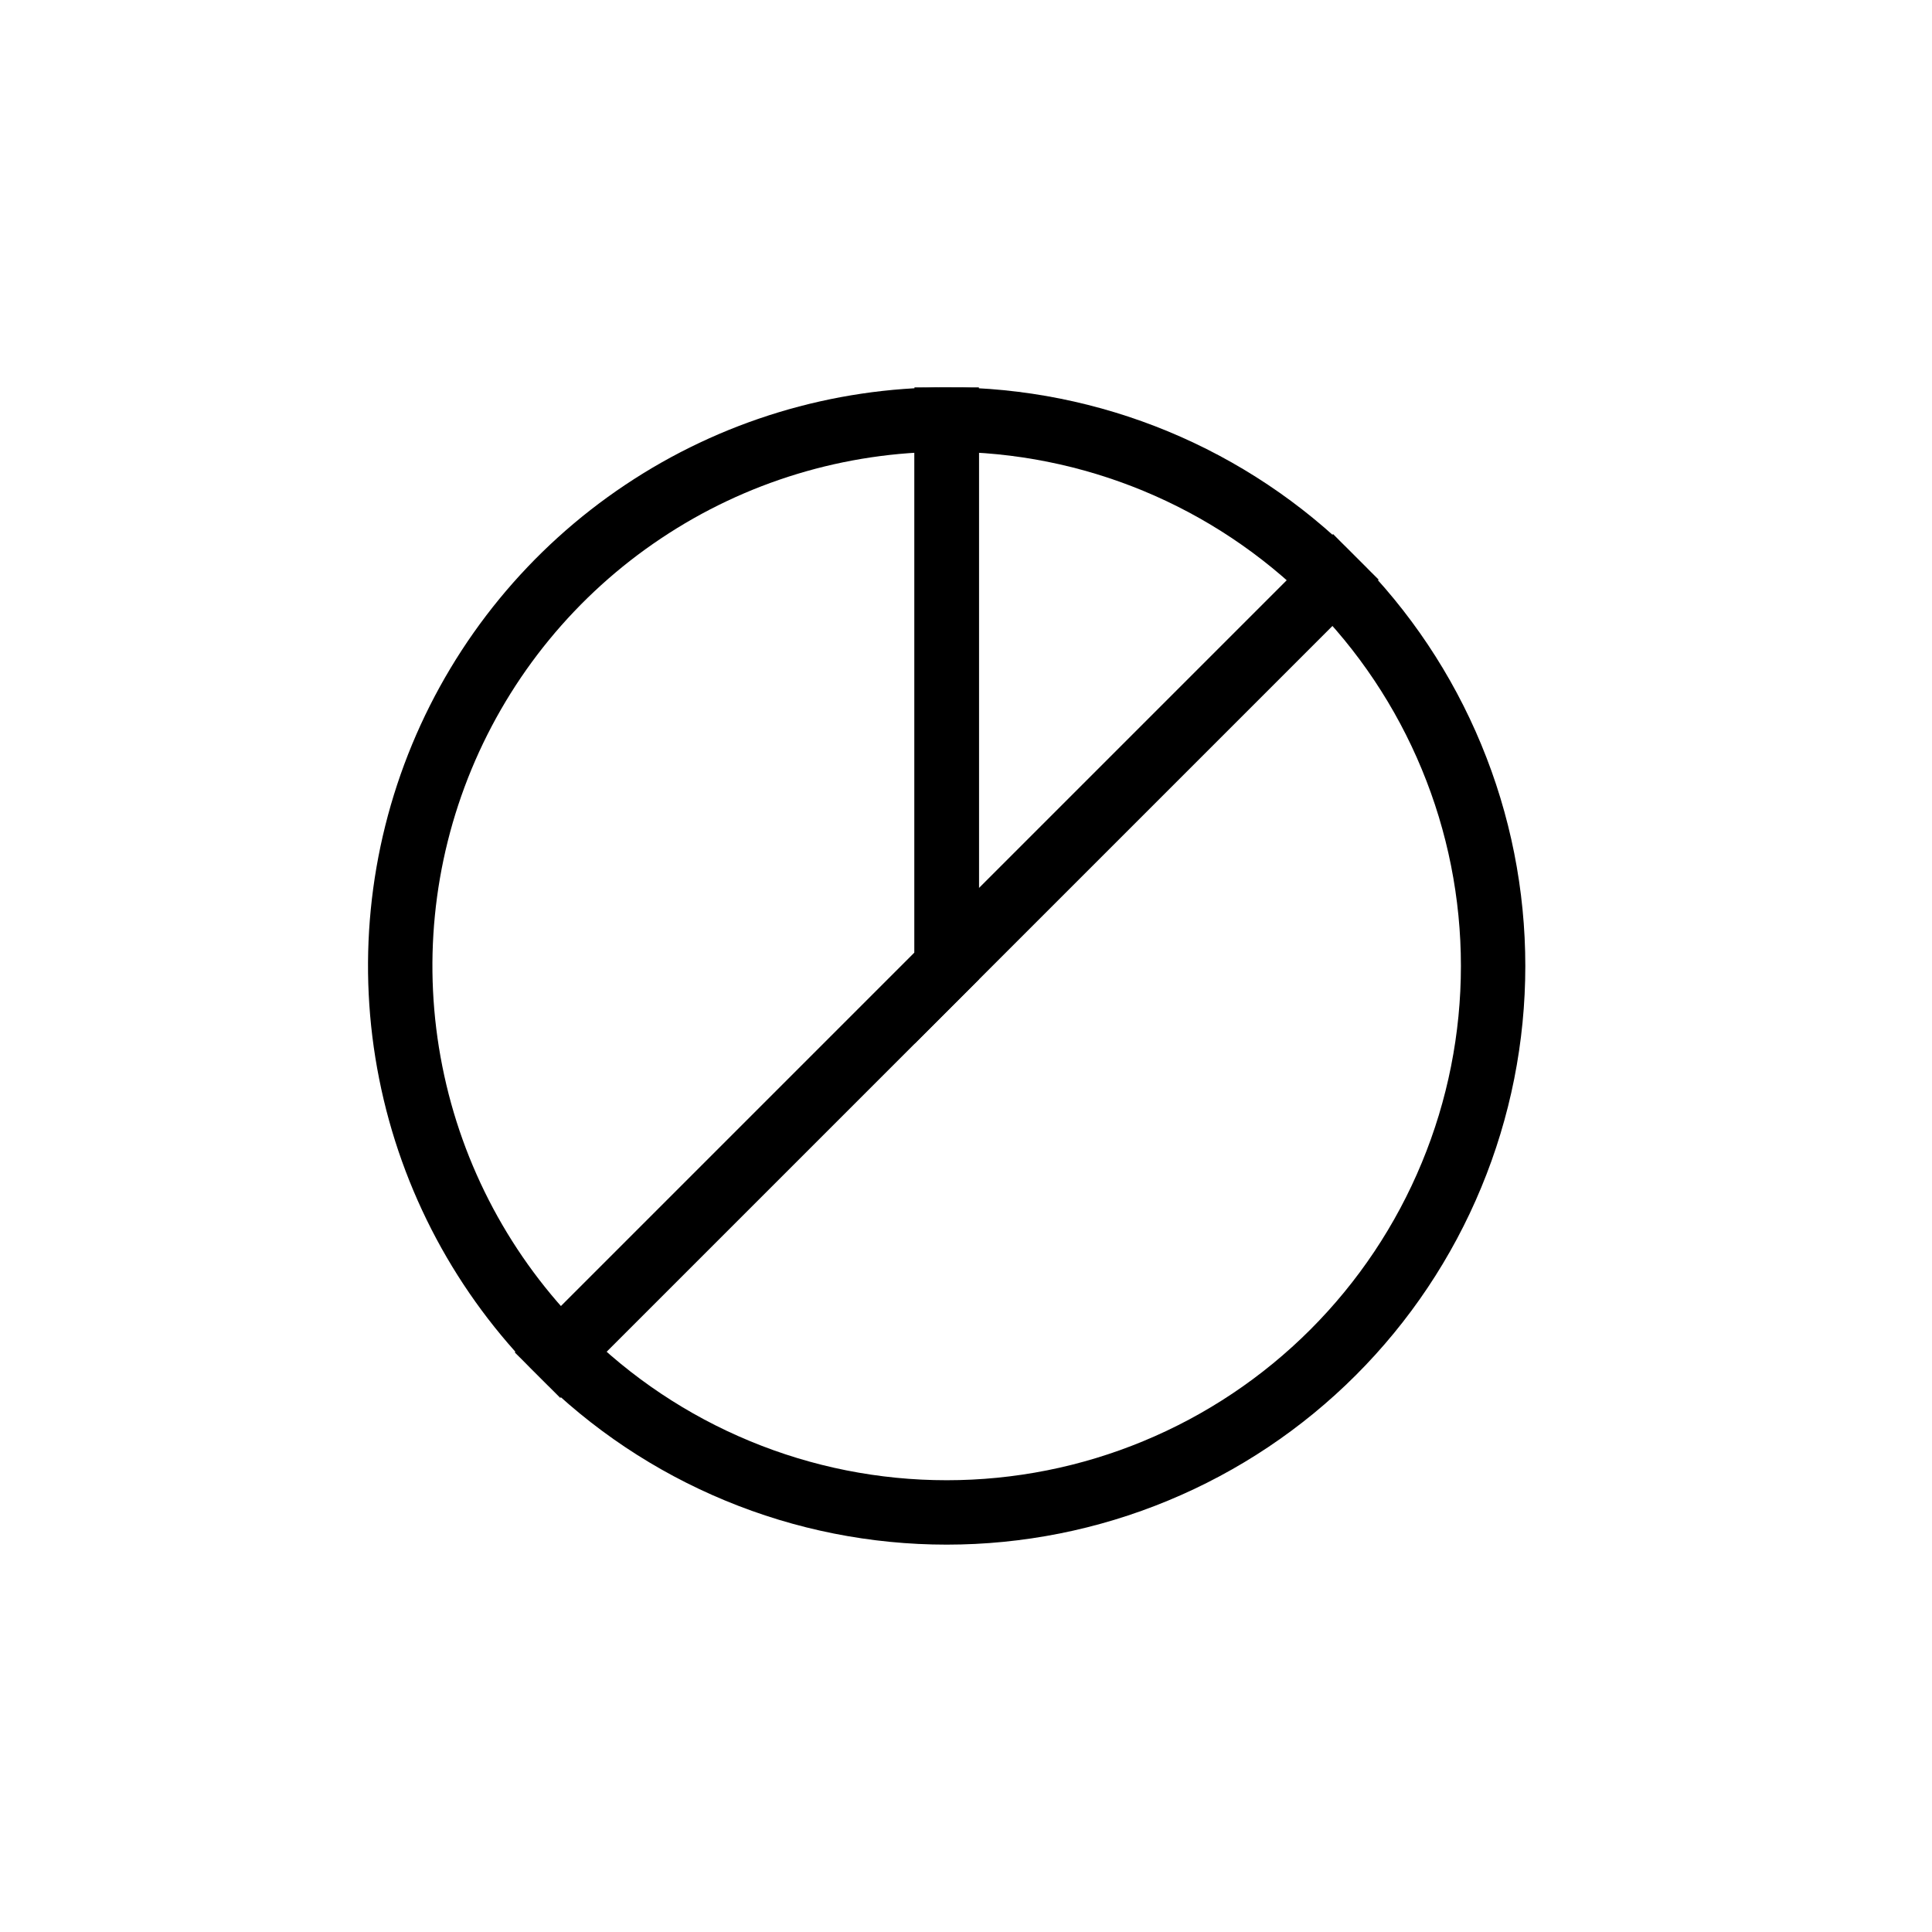 <svg width="30" height="30" viewBox="0 0 30 30" fill="none" xmlns="http://www.w3.org/2000/svg">
<g clip-path="url(#clip0_5317_43818)">
<path d="M20.7 9C21.488 9.788 22.113 10.723 22.539 11.753C22.966 12.782 23.185 13.886 23.185 15C23.185 16.114 22.966 17.218 22.539 18.247C22.113 19.277 21.488 20.212 20.7 21C19.912 21.788 18.977 22.413 17.947 22.839C16.918 23.266 15.814 23.485 14.7 23.485C13.585 23.485 12.482 23.266 11.453 22.839C10.423 22.413 9.488 21.788 8.7 21L14.7 15L20.7 9Z" stroke="black"/>
<path d="M8.7 21C7.513 19.813 6.705 18.301 6.378 16.655C6.05 15.009 6.218 13.303 6.86 11.753C7.503 10.202 8.59 8.877 9.986 7.945C11.381 7.012 13.022 6.515 14.7 6.515L14.7 15L8.7 21Z" stroke="black"/>
<path d="M14.7 6.515C16.95 6.515 19.108 7.409 20.7 9L14.7 15L14.7 6.515Z" stroke="black"/>
</g>
<defs>
<clipPath id="clip0_5317_43818">
<rect width="28.8" height="28.8" fill="white" transform="translate(0.3 0.6)"/>
</clipPath>
</defs>
</svg>
